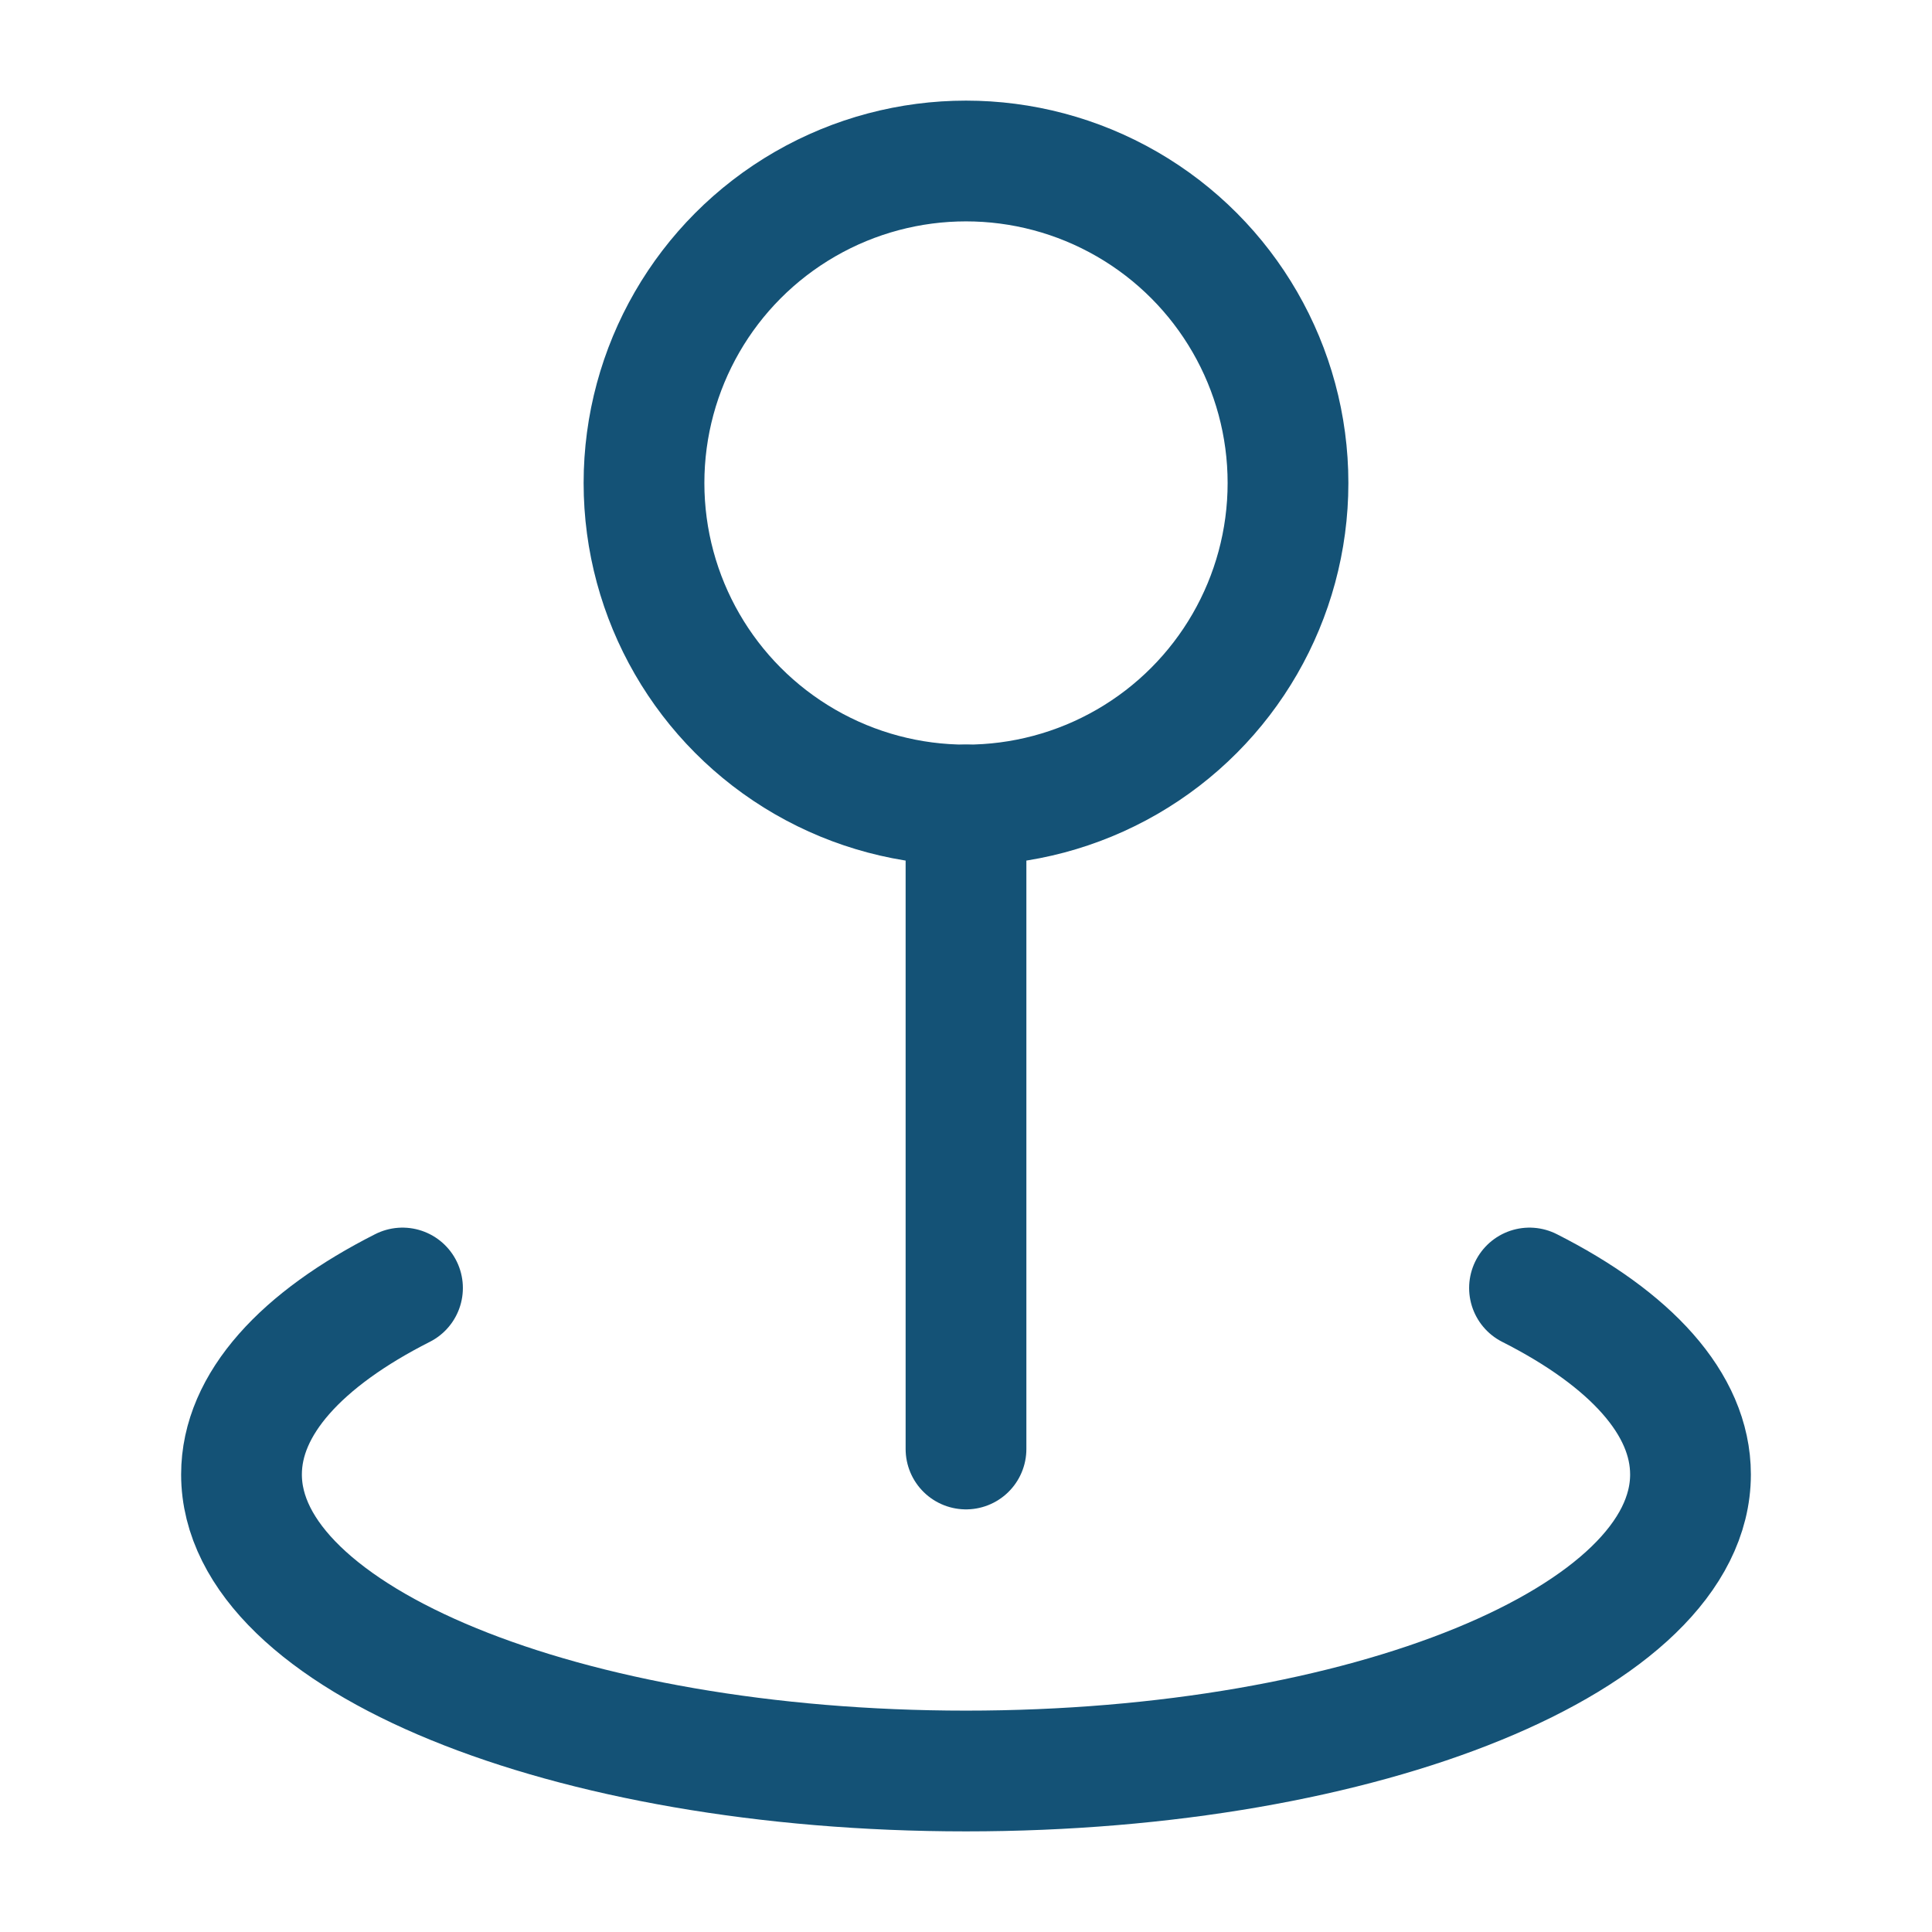 <svg xmlns="http://www.w3.org/2000/svg" viewBox="0 0 24 24" width="24" height="24" color="#145276" fill="none">
    <circle cx="12" cy="6" r="4" stroke="#145276" stroke-width="1.5"></circle>
    <path d="M5 16C3.749 16.633 3 17.439 3 18.316C3 20.351 7.029 22 12 22C16.971 22 21 20.351 21 18.316C21 17.439 20.251 16.633 19 16" stroke="#145276" stroke-width="1.5" stroke-linecap="round"></path>
    <path d="M12 10L12 18" stroke="#145276" stroke-width="1.5" stroke-linecap="round"></path>
</svg>